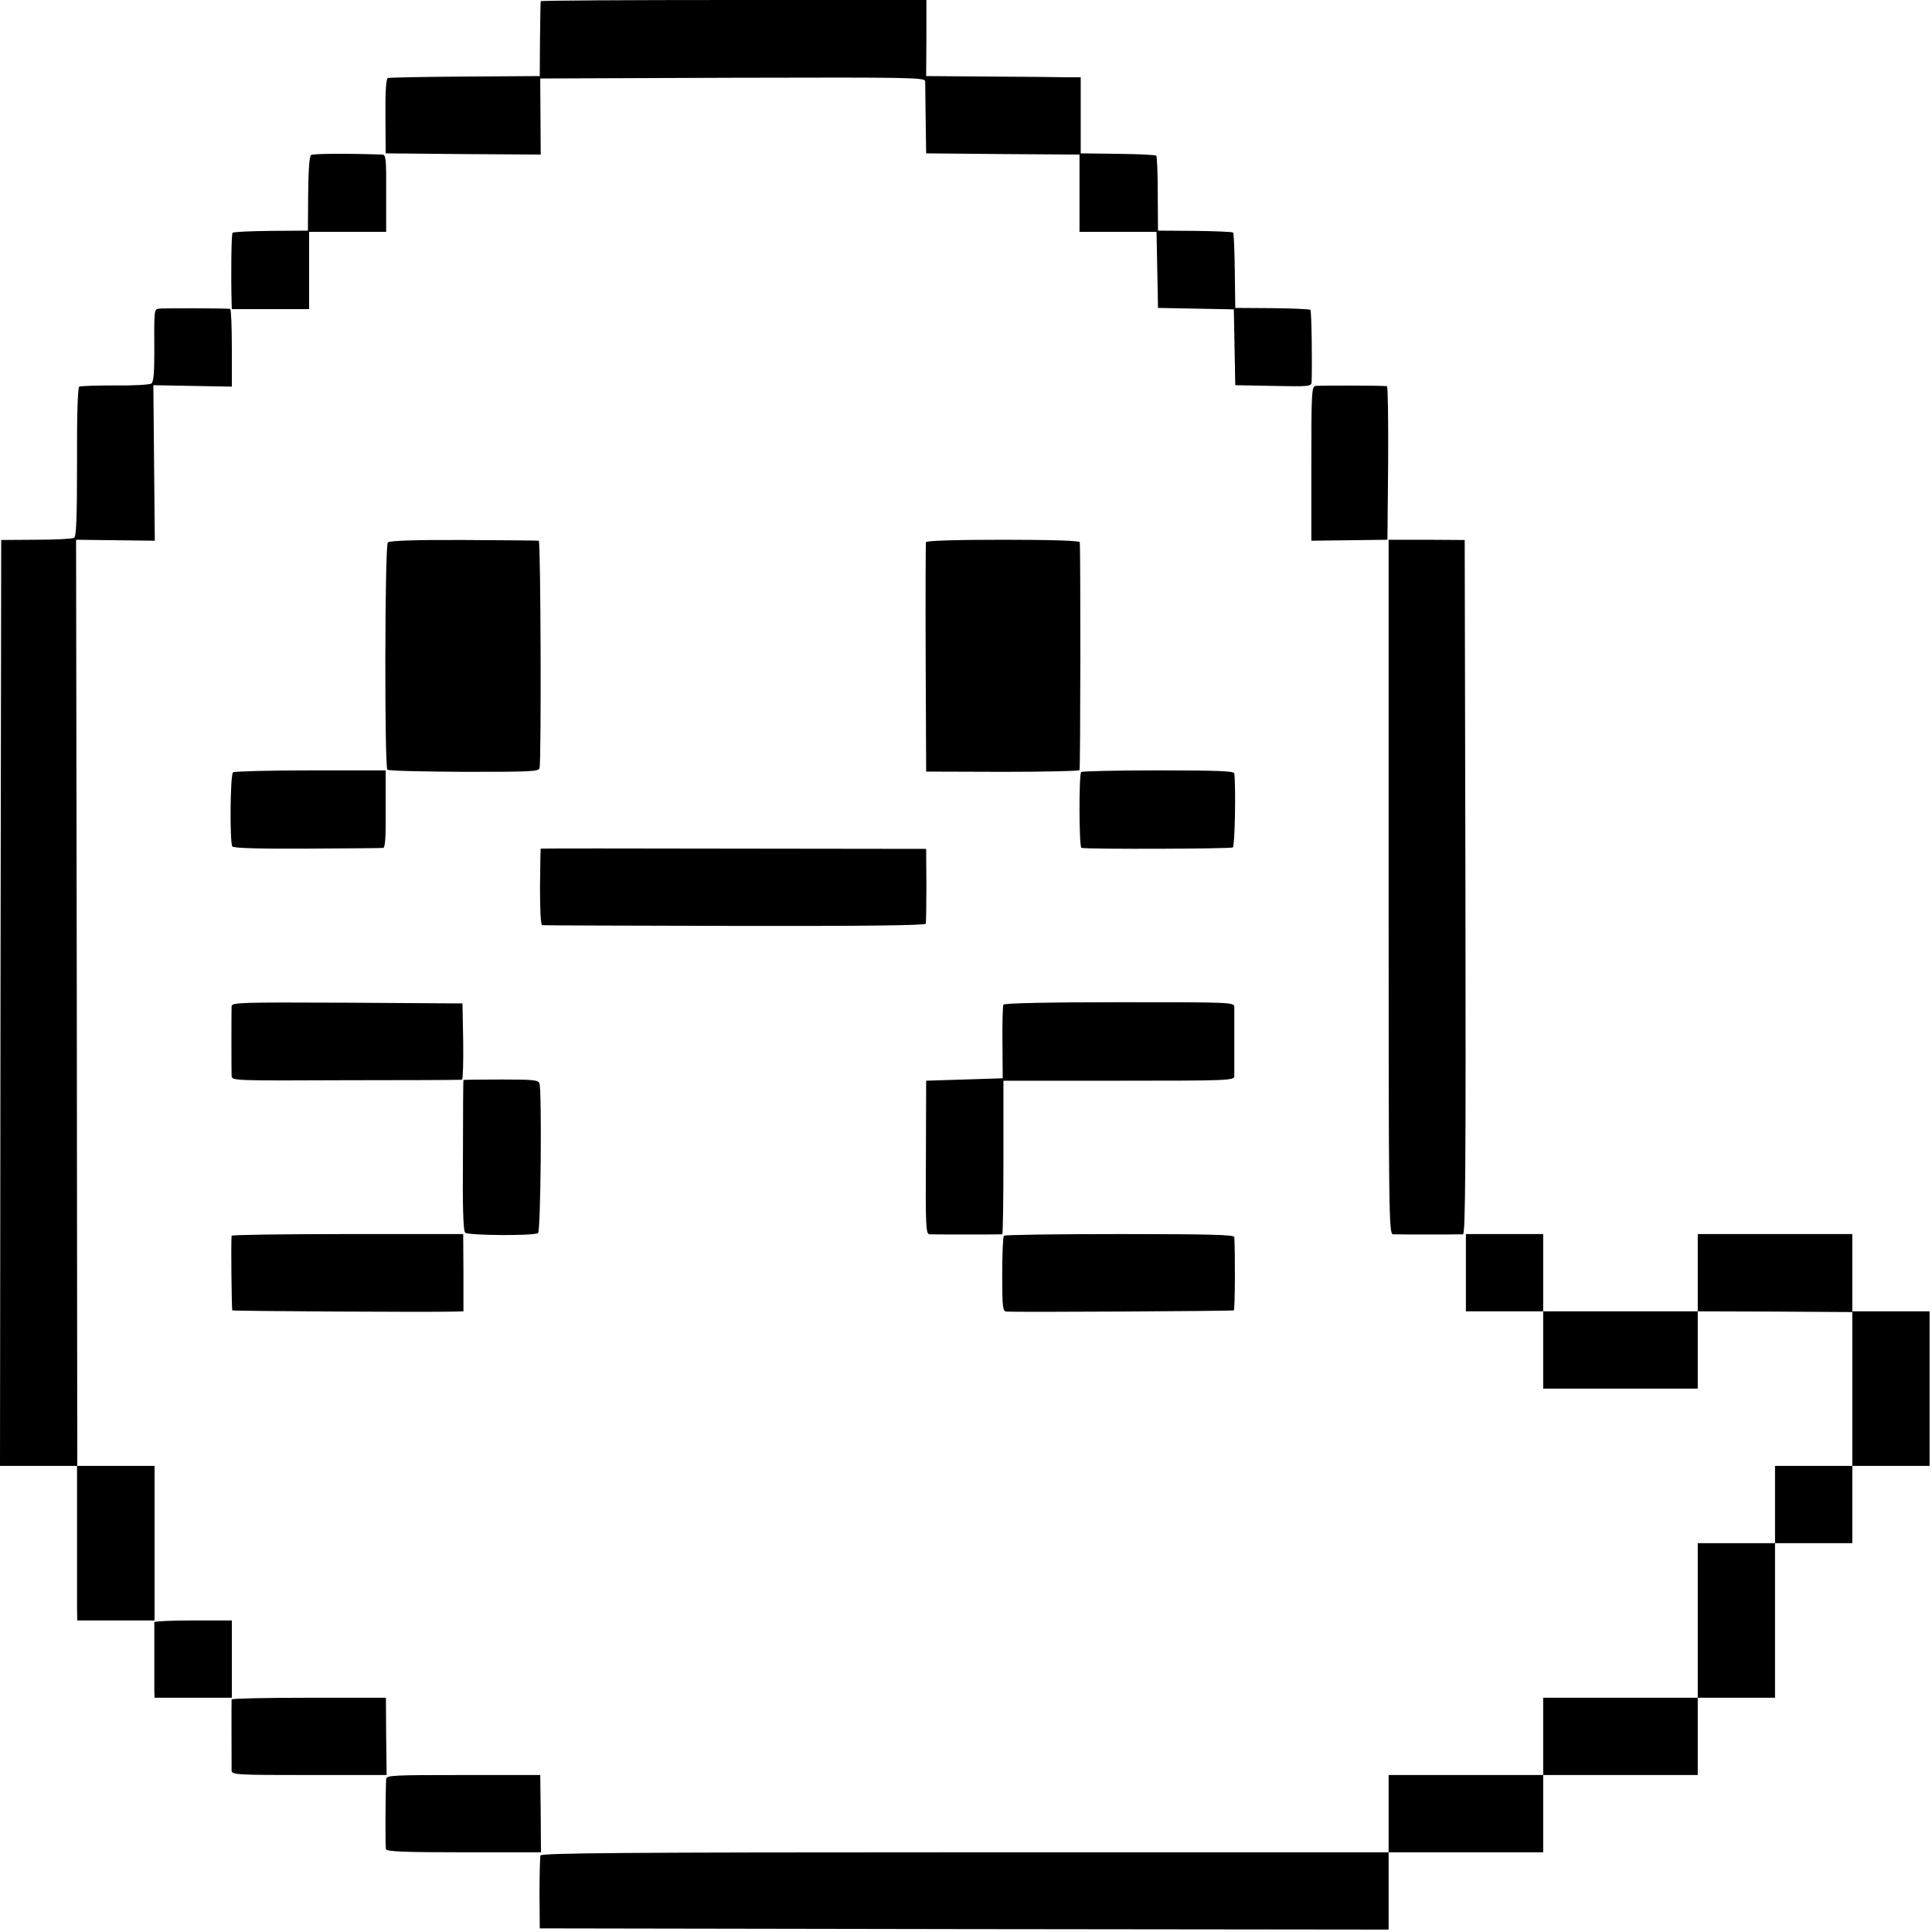 <?xml version="1.0" standalone="no"?>
<!DOCTYPE svg PUBLIC "-//W3C//DTD SVG 20010904//EN"
 "http://www.w3.org/TR/2001/REC-SVG-20010904/DTD/svg10.dtd">
<svg version="1.0" xmlns="http://www.w3.org/2000/svg"
 width="800pt" height="800pt" viewBox="0 0 800 800"
 preserveAspectRatio="xMidYMid meet">
<g transform="translate(0,800) scale(0.1,-0.1)"
fill="#000000" stroke="none">
<path d="M2239 7995 c-1 -3 -2 -74 -3 -157 l-1 -153 -309 -2 c-169 -1 -313 -4
-320 -6 -7 -3 -11 -52 -10 -158 l1 -154 321 -3 321 -2 -1 157 -1 158 797 3
c753 2 796 1 797 -15 0 -10 1 -81 2 -158 l2 -140 318 -3 317 -2 0 -160 0 -160
160 0 159 0 3 -157 3 -158 157 -3 157 -3 3 -157 3 -157 158 -3 c146 -3 157 -2
158 15 3 78 0 295 -5 300 -3 3 -74 6 -158 7 l-153 1 -2 154 c-1 84 -4 155 -7
158 -3 3 -74 6 -158 7 l-153 1 -1 152 c0 84 -3 155 -6 158 -3 4 -75 7 -159 8
l-154 2 0 158 0 157 -55 0 c-30 1 -174 2 -320 3 l-265 2 1 158 0 157 -798 0
c-439 0 -799 -2 -799 -5z"/>
<path d="M1288 7358 c-7 -4 -11 -64 -12 -160 l-1 -153 -153 -1 c-84 -1 -156
-4 -159 -8 -5 -4 -7 -170 -4 -288 l1 -28 160 0 160 0 0 160 0 160 160 0 159 0
0 160 c1 145 -1 160 -17 160 -150 5 -286 4 -294 -2z"/>
<path d="M657 6722 c-19 -4 -19 -4 -18 -184 0 -80 -3 -119 -12 -126 -7 -5 -74
-9 -150 -8 -77 0 -143 -2 -149 -5 -6 -4 -10 -118 -9 -312 0 -230 -3 -308 -12
-314 -7 -4 -77 -8 -157 -8 l-145 -1 -3 -1917 -2 -1917 159 0 160 0 0 -272 c0
-150 0 -294 0 -320 l1 -48 160 0 160 0 0 320 0 320 -160 0 -160 0 -2 1918 -3
1917 163 -2 163 -2 -3 322 -3 322 163 -3 162 -3 0 160 c0 89 -3 161 -7 162
-25 3 -282 3 -296 1z"/>
<path d="M5447 6402 c-16 -3 -17 -32 -17 -322 l0 -319 158 2 157 2 3 318 c1
174 -1 317 -5 318 -24 3 -282 3 -296 1z"/>
<path d="M1606 5754 c-13 -12 -14 -929 -2 -941 4 -5 147 -8 317 -9 273 0 309
1 313 15 8 24 5 941 -3 942 -3 1 -143 2 -310 3 -205 1 -308 -3 -315 -10z"/>
<path d="M3834 5755 c-1 -5 -2 -221 -1 -480 l2 -470 315 -1 c173 0 317 3 320
7 4 5 5 903 1 944 -1 6 -114 10 -317 10 -202 0 -318 -4 -320 -10z"/>
<path d="M5750 4328 c0 -1363 1 -1438 18 -1439 21 -1 272 -1 290 0 10 1 12
292 10 1438 l-3 1437 -157 1 -158 0 0 -1437z"/>
<path d="M965 4802 c-12 -8 -14 -290 -3 -307 4 -7 113 -10 310 -9 166 1 308 2
315 3 8 1 11 47 10 161 l0 160 -311 0 c-171 0 -316 -4 -321 -8z"/>
<path d="M4477 4803 c-10 -9 -9 -313 1 -314 35 -6 619 -4 627 2 8 6 13 237 6
307 -1 9 -71 12 -314 12 -173 0 -317 -3 -320 -7z"/>
<path d="M2239 4486 c-1 -1 -2 -72 -3 -159 0 -98 3 -157 9 -158 6 -1 364 -2
797 -3 517 -1 789 2 791 9 2 6 3 78 3 160 l-1 150 -797 1 c-439 1 -799 1 -799
0z"/>
<path d="M959 3833 c-1 -23 -1 -261 0 -288 1 -20 7 -20 473 -18 260 0 477 1
481 2 4 1 6 72 5 159 l-3 157 -477 3 c-450 2 -478 1 -479 -15z"/>
<path d="M4155 3840 c-3 -5 -5 -76 -4 -157 l1 -148 -158 -5 -159 -5 -1 -317
c-2 -288 0 -318 15 -319 18 -1 293 -1 301 0 3 1 5 144 5 319 l0 317 477 0
c448 0 478 1 479 18 0 22 0 261 0 287 -1 20 -8 20 -475 20 -299 0 -477 -4
-481 -10z"/>
<path d="M1919 3528 c-1 -2 -2 -142 -2 -312 -2 -209 1 -313 9 -320 11 -12 283
-14 302 -2 11 6 16 583 6 619 -5 15 -21 17 -160 17 -85 0 -154 -1 -155 -2z"/>
<path d="M959 2883 c-3 -30 0 -305 3 -309 4 -3 798 -8 920 -5 l37 1 0 160 -1
160 -479 0 c-263 0 -479 -3 -480 -7z"/>
<path d="M4157 2883 c-4 -3 -7 -75 -7 -160 0 -139 2 -153 18 -154 59 -3 935 2
941 5 5 3 6 239 2 304 -1 9 -103 12 -474 12 -261 0 -477 -3 -480 -7z"/>
<path d="M6070 2730 l0 -160 160 0 160 0 0 -160 0 -160 320 0 320 0 0 160 0
160 320 -1 320 -2 0 -318 0 -319 -160 0 -160 0 0 -160 0 -160 -160 0 -160 0 0
-320 0 -320 -320 0 -320 0 0 -160 0 -160 -320 0 -320 0 0 -160 0 -160 -1754 0
c-1394 0 -1755 -3 -1758 -13 -2 -6 -4 -77 -4 -157 l1 -145 1758 -3 1757 -2 0
160 0 160 320 0 320 0 0 160 0 160 320 0 320 0 0 160 0 160 160 0 160 0 0 320
0 320 160 0 160 0 0 160 0 160 160 0 160 0 0 320 0 320 -160 0 -160 0 0 160 0
160 -320 0 -320 0 0 -160 0 -160 -320 0 -320 0 0 160 0 160 -160 0 -160 0 0
-160z"/>
<path d="M639 1283 c0 -11 0 -251 0 -285 l1 -28 160 0 160 0 0 160 0 160 -160
0 c-88 0 -160 -3 -161 -7z"/>
<path d="M959 963 c-1 -10 0 -271 0 -295 1 -17 23 -18 321 -18 l321 0 -2 160
-1 160 -319 0 c-175 0 -319 -3 -320 -7z"/>
<path d="M1599 633 c-3 -57 -4 -280 -1 -290 3 -10 77 -13 323 -13 l319 0 -1
160 -2 160 -318 0 c-297 0 -319 -1 -320 -17z"/>
</g>
</svg>
